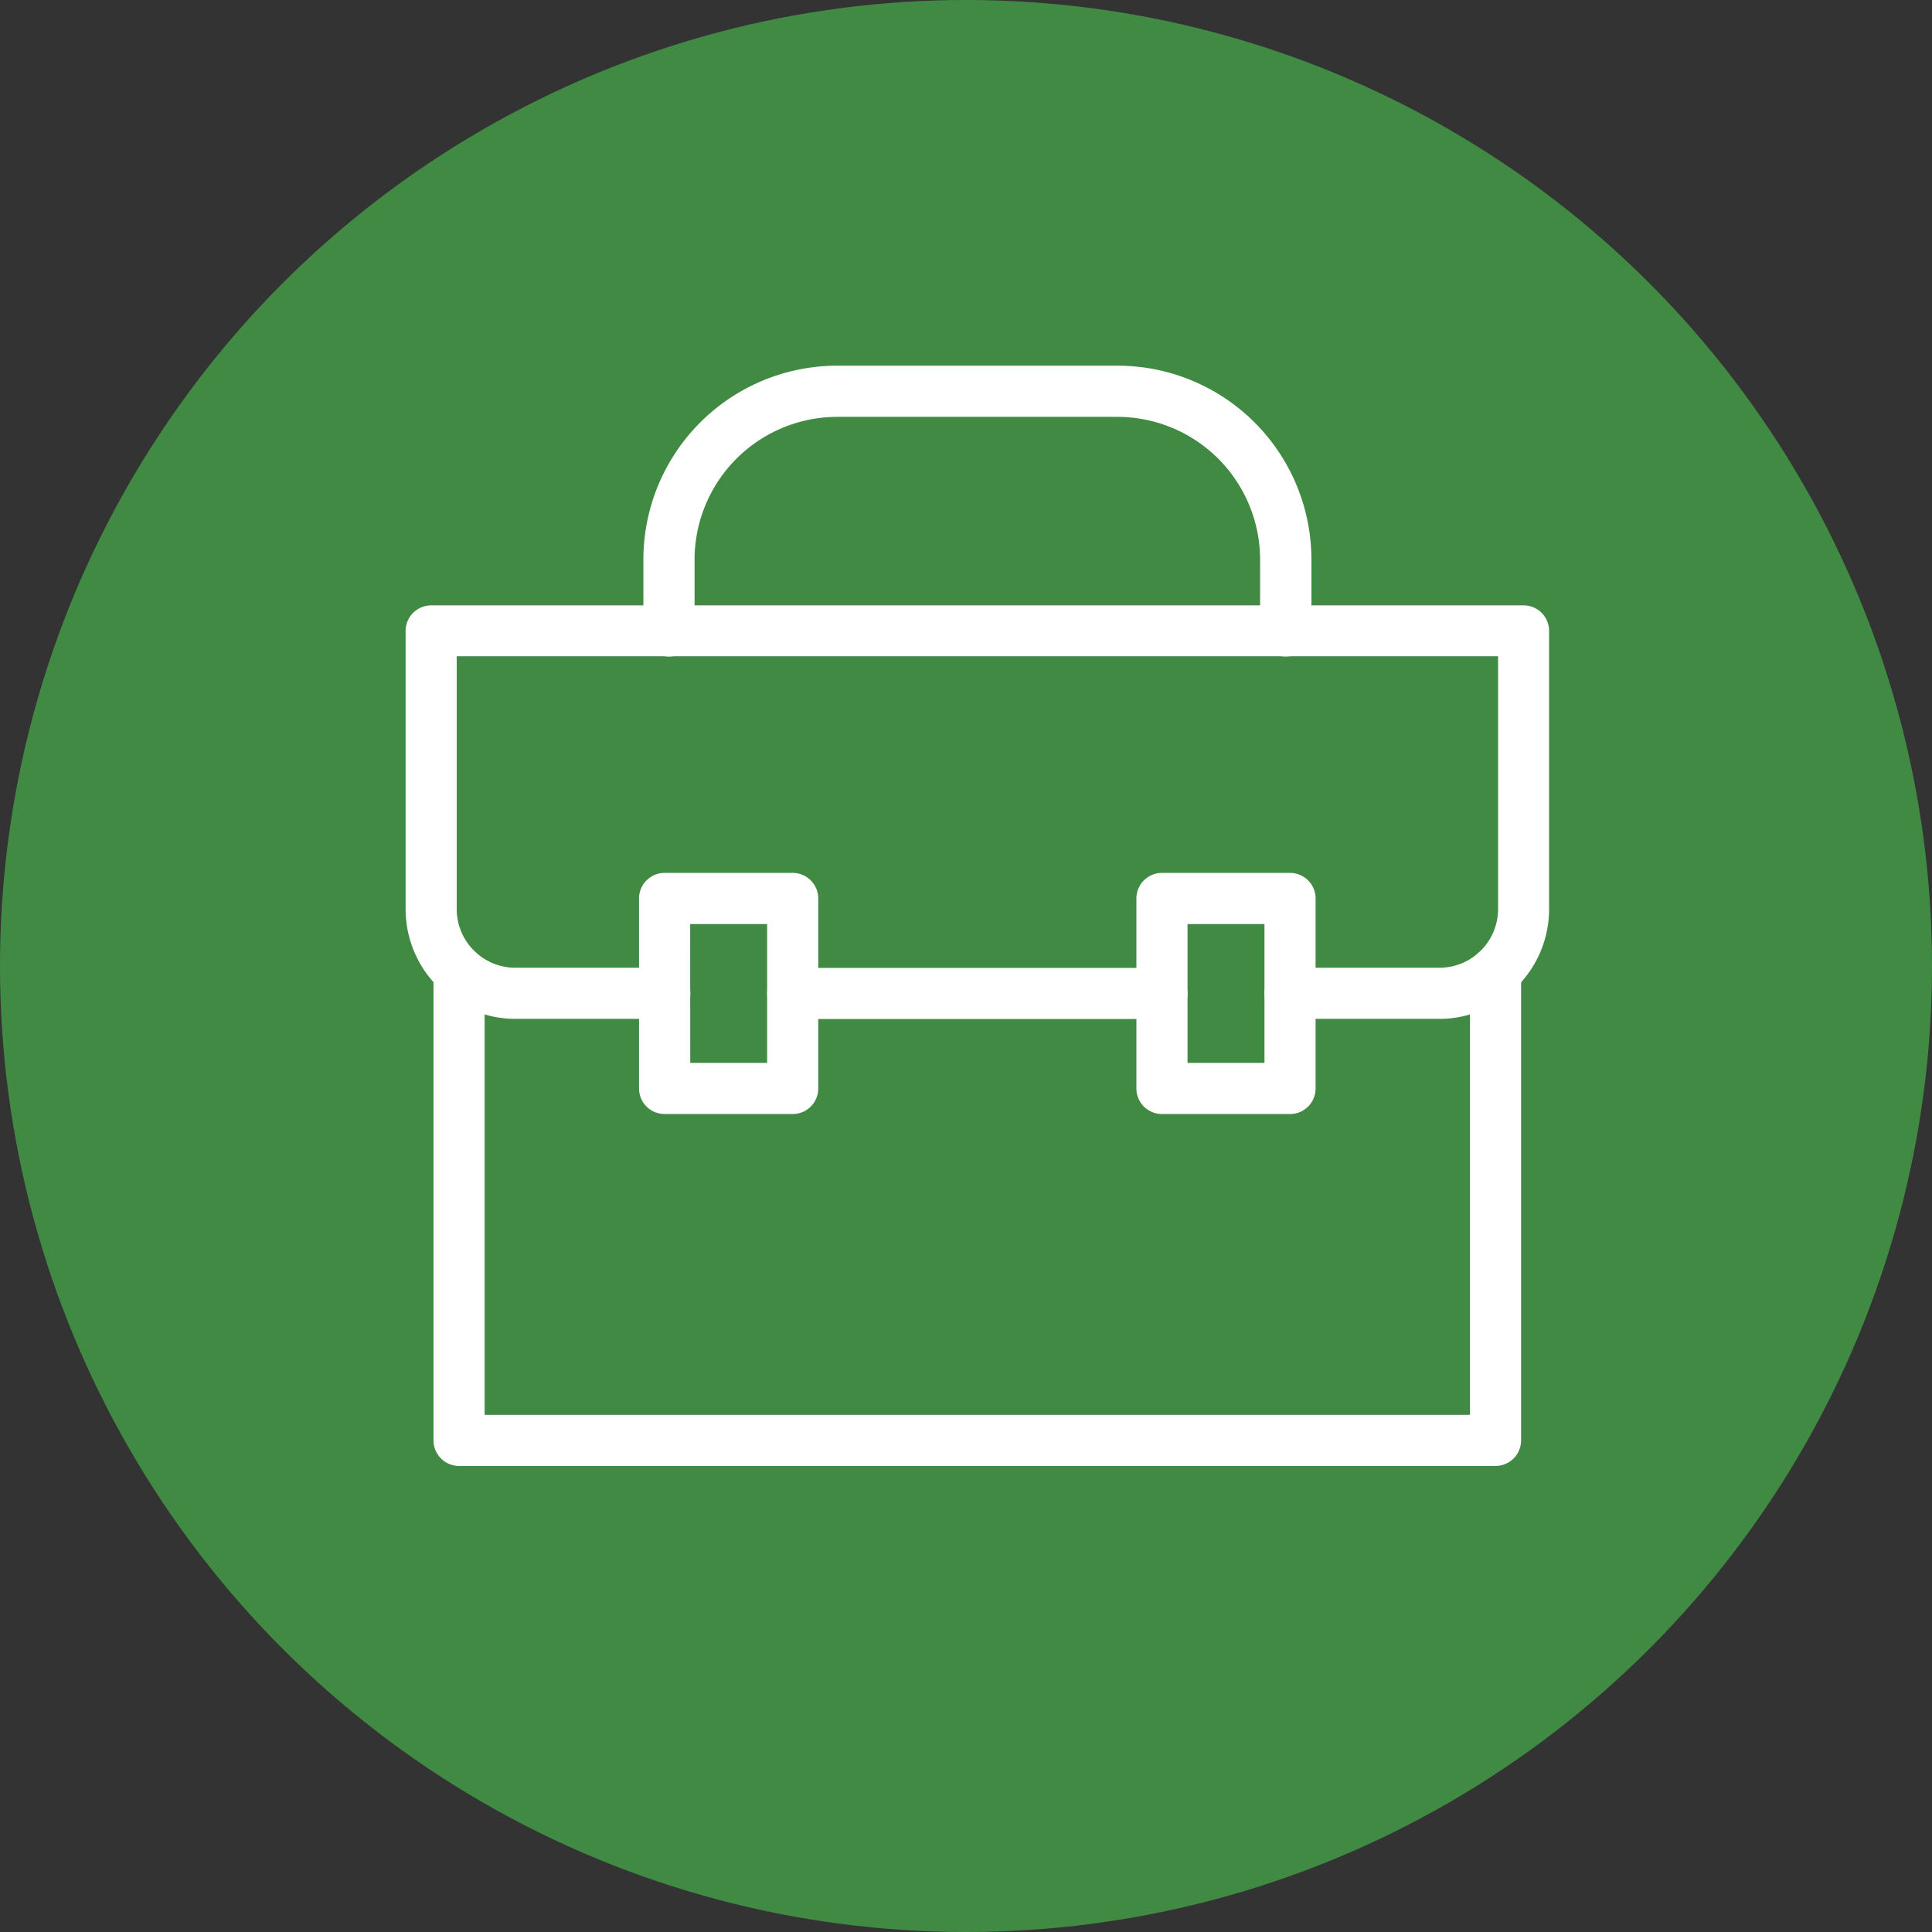 <svg xmlns="http://www.w3.org/2000/svg" width="65" height="65" viewBox="0 0 65 65">
  <rect x="0" y="0" width="65" height="65" fill="#333333" stroke="none"/>
  <g id="email_icon" transform="translate(-240 -9097.077)">
    <circle id="Ellipse_158" data-name="Ellipse 158" cx="32.5" cy="32.5" r="32.5" transform="translate(240 9097.077)" fill="#418a43"/>
    <g id="Group_6073" data-name="Group 6073" transform="translate(253.769 9109.505)">
      <path id="Path_18685" data-name="Path 18685" d="M46.055,69.74H11.179a.734.734,0,0,1-.734-.734V53.243a.735.735,0,0,1,1.47,0V68.27h33.4V53.243a.735.735,0,0,1,1.47,0V69.006a.734.734,0,0,1-.734.734Z" transform="translate(-9.504 -32.973)" fill="#fff" stroke="#fff" stroke-width="0.25"/>
      <path id="Path_18686" data-name="Path 18686" d="M43.055,41.2H38.03a.735.735,0,0,1,0-1.47h5.025a2.1,2.1,0,0,0,2.1-2.1v-8.63H9.87v8.63a2.1,2.1,0,0,0,2.1,2.1h5.025a.735.735,0,0,1,0,1.47H11.966A3.572,3.572,0,0,1,8.4,37.639V28.274a.737.737,0,0,1,.736-.736H45.887a.735.735,0,0,1,.52.215.742.742,0,0,1,.215.52v9.364A3.572,3.572,0,0,1,43.055,41.2Z" transform="translate(-8.398 -19.474)" fill="#fff" stroke="#fff" stroke-width="0.25"/>
      <path id="Path_18687" data-name="Path 18687" d="M48.037,55.555H35.615a.735.735,0,1,1,0-1.47H48.037a.735.735,0,1,1,0,1.47Z" transform="translate(-22.713 -33.824)" fill="#fff" stroke="#fff" stroke-width="0.25"/>
      <path id="Path_18688" data-name="Path 18688" d="M30.544,54.991H26.235a.734.734,0,0,1-.736-.734V47.863a.734.734,0,0,1,.736-.734h4.307a.735.735,0,0,1,.736.734v6.394a.734.734,0,0,1-.734.734Zm-3.573-1.47h2.837V48.6H26.969Z" transform="translate(-17.643 -30.064)" fill="#fff" stroke="#fff" stroke-width="0.25"/>
      <path id="Path_18689" data-name="Path 18689" d="M66.964,54.991H62.655a.734.734,0,0,1-.734-.734V47.863a.734.734,0,0,1,.734-.734h4.309a.735.735,0,0,1,.736.734v6.394a.735.735,0,0,1-.736.734Zm-3.573-1.47H66.23V48.6H63.391Z" transform="translate(-37.332 -30.064)" fill="#fff" stroke="#fff" stroke-width="0.25"/>
      <path id="Path_18691" data-name="Path 18691" d="M47.3,19.518a.735.735,0,0,1-.736-.734v-2.4a4.932,4.932,0,0,0-4.926-4.928H32.213a4.932,4.932,0,0,0-4.926,4.928v2.4a.736.736,0,0,1-1.472,0v-2.4a6.4,6.4,0,0,1,6.4-6.4h9.425a6.4,6.4,0,0,1,6.4,6.4v2.4a.735.735,0,0,1-.736.734Z" transform="translate(-17.813 -9.984)" fill="#fff" stroke="#fff" stroke-width="0.25"/>
    </g>
  </g>
</svg>
